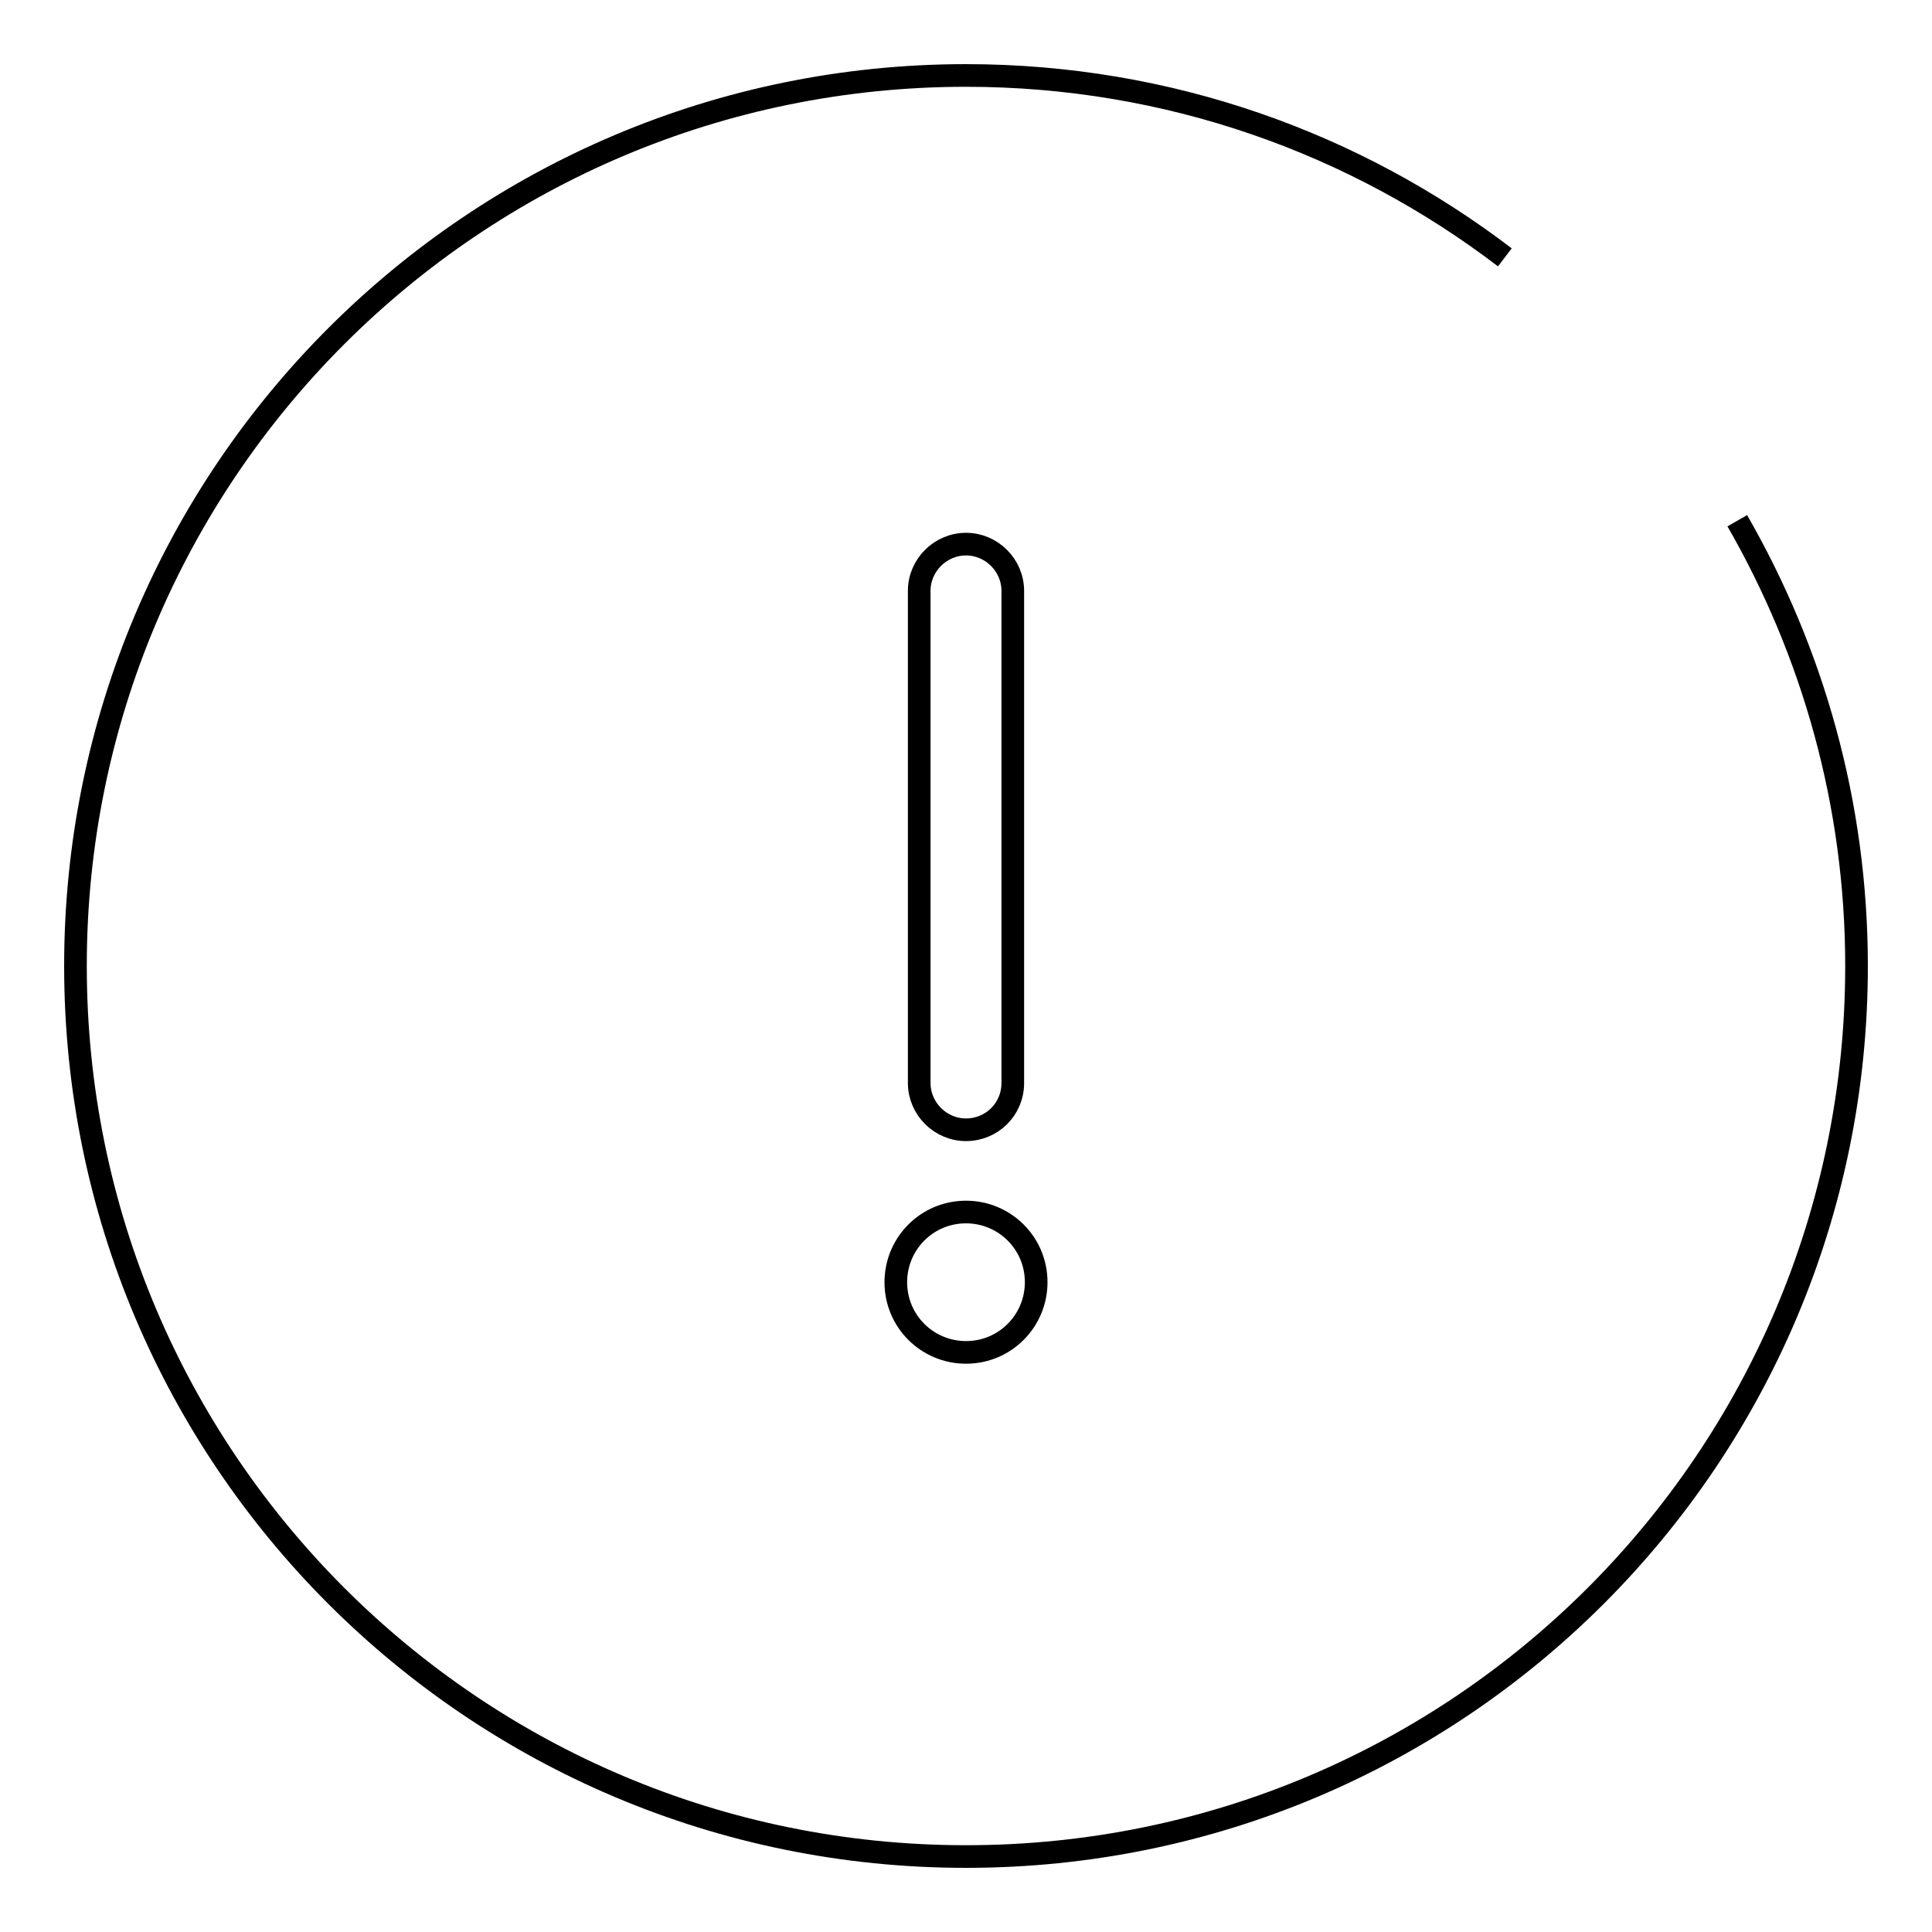 <?xml version="1.0" encoding="utf-8"?>
<!-- Svg Vector Icons : http://www.onlinewebfonts.com/icon -->
<!DOCTYPE svg PUBLIC "-//W3C//DTD SVG 1.1//EN" "http://www.w3.org/Graphics/SVG/1.1/DTD/svg11.dtd">
<svg version="1.1" xmlns="http://www.w3.org/2000/svg" xmlns:xlink="http://www.w3.org/1999/xlink" x="0px" y="0px" viewBox="0 0 256 256" enable-background="new 0 0 256 256" xml:space="preserve">
<g><g><path stroke-width="3" fill-opacity="0" stroke="#000000"  d="M118.7,169.9c0,5.2,4.2,9.3,9.3,9.3c5.2,0,9.3-4.2,9.3-9.3c0-5.2-4.2-9.3-9.3-9.3C122.8,160.6,118.7,164.8,118.7,169.9z"/><path stroke-width="3" fill-opacity="0" stroke="#000000"  d="M128,149.7c-3.4,0-6.2-2.8-6.2-6.2V78.3c0-3.4,2.8-6.2,6.2-6.2c3.4,0,6.2,2.8,6.2,6.2v65.2C134.2,147,131.4,149.7,128,149.7z"/><path stroke-width="3" fill-opacity="0" stroke="#000000"  d="M230.2,69c10,17.4,15.8,37.5,15.8,59c0,65.2-52.8,118-118,118c-65.2,0-118-52.8-118-118C10,62.8,62.8,10,128,10c26.9,0,51.6,9,71.4,24.1"/></g></g>
</svg>